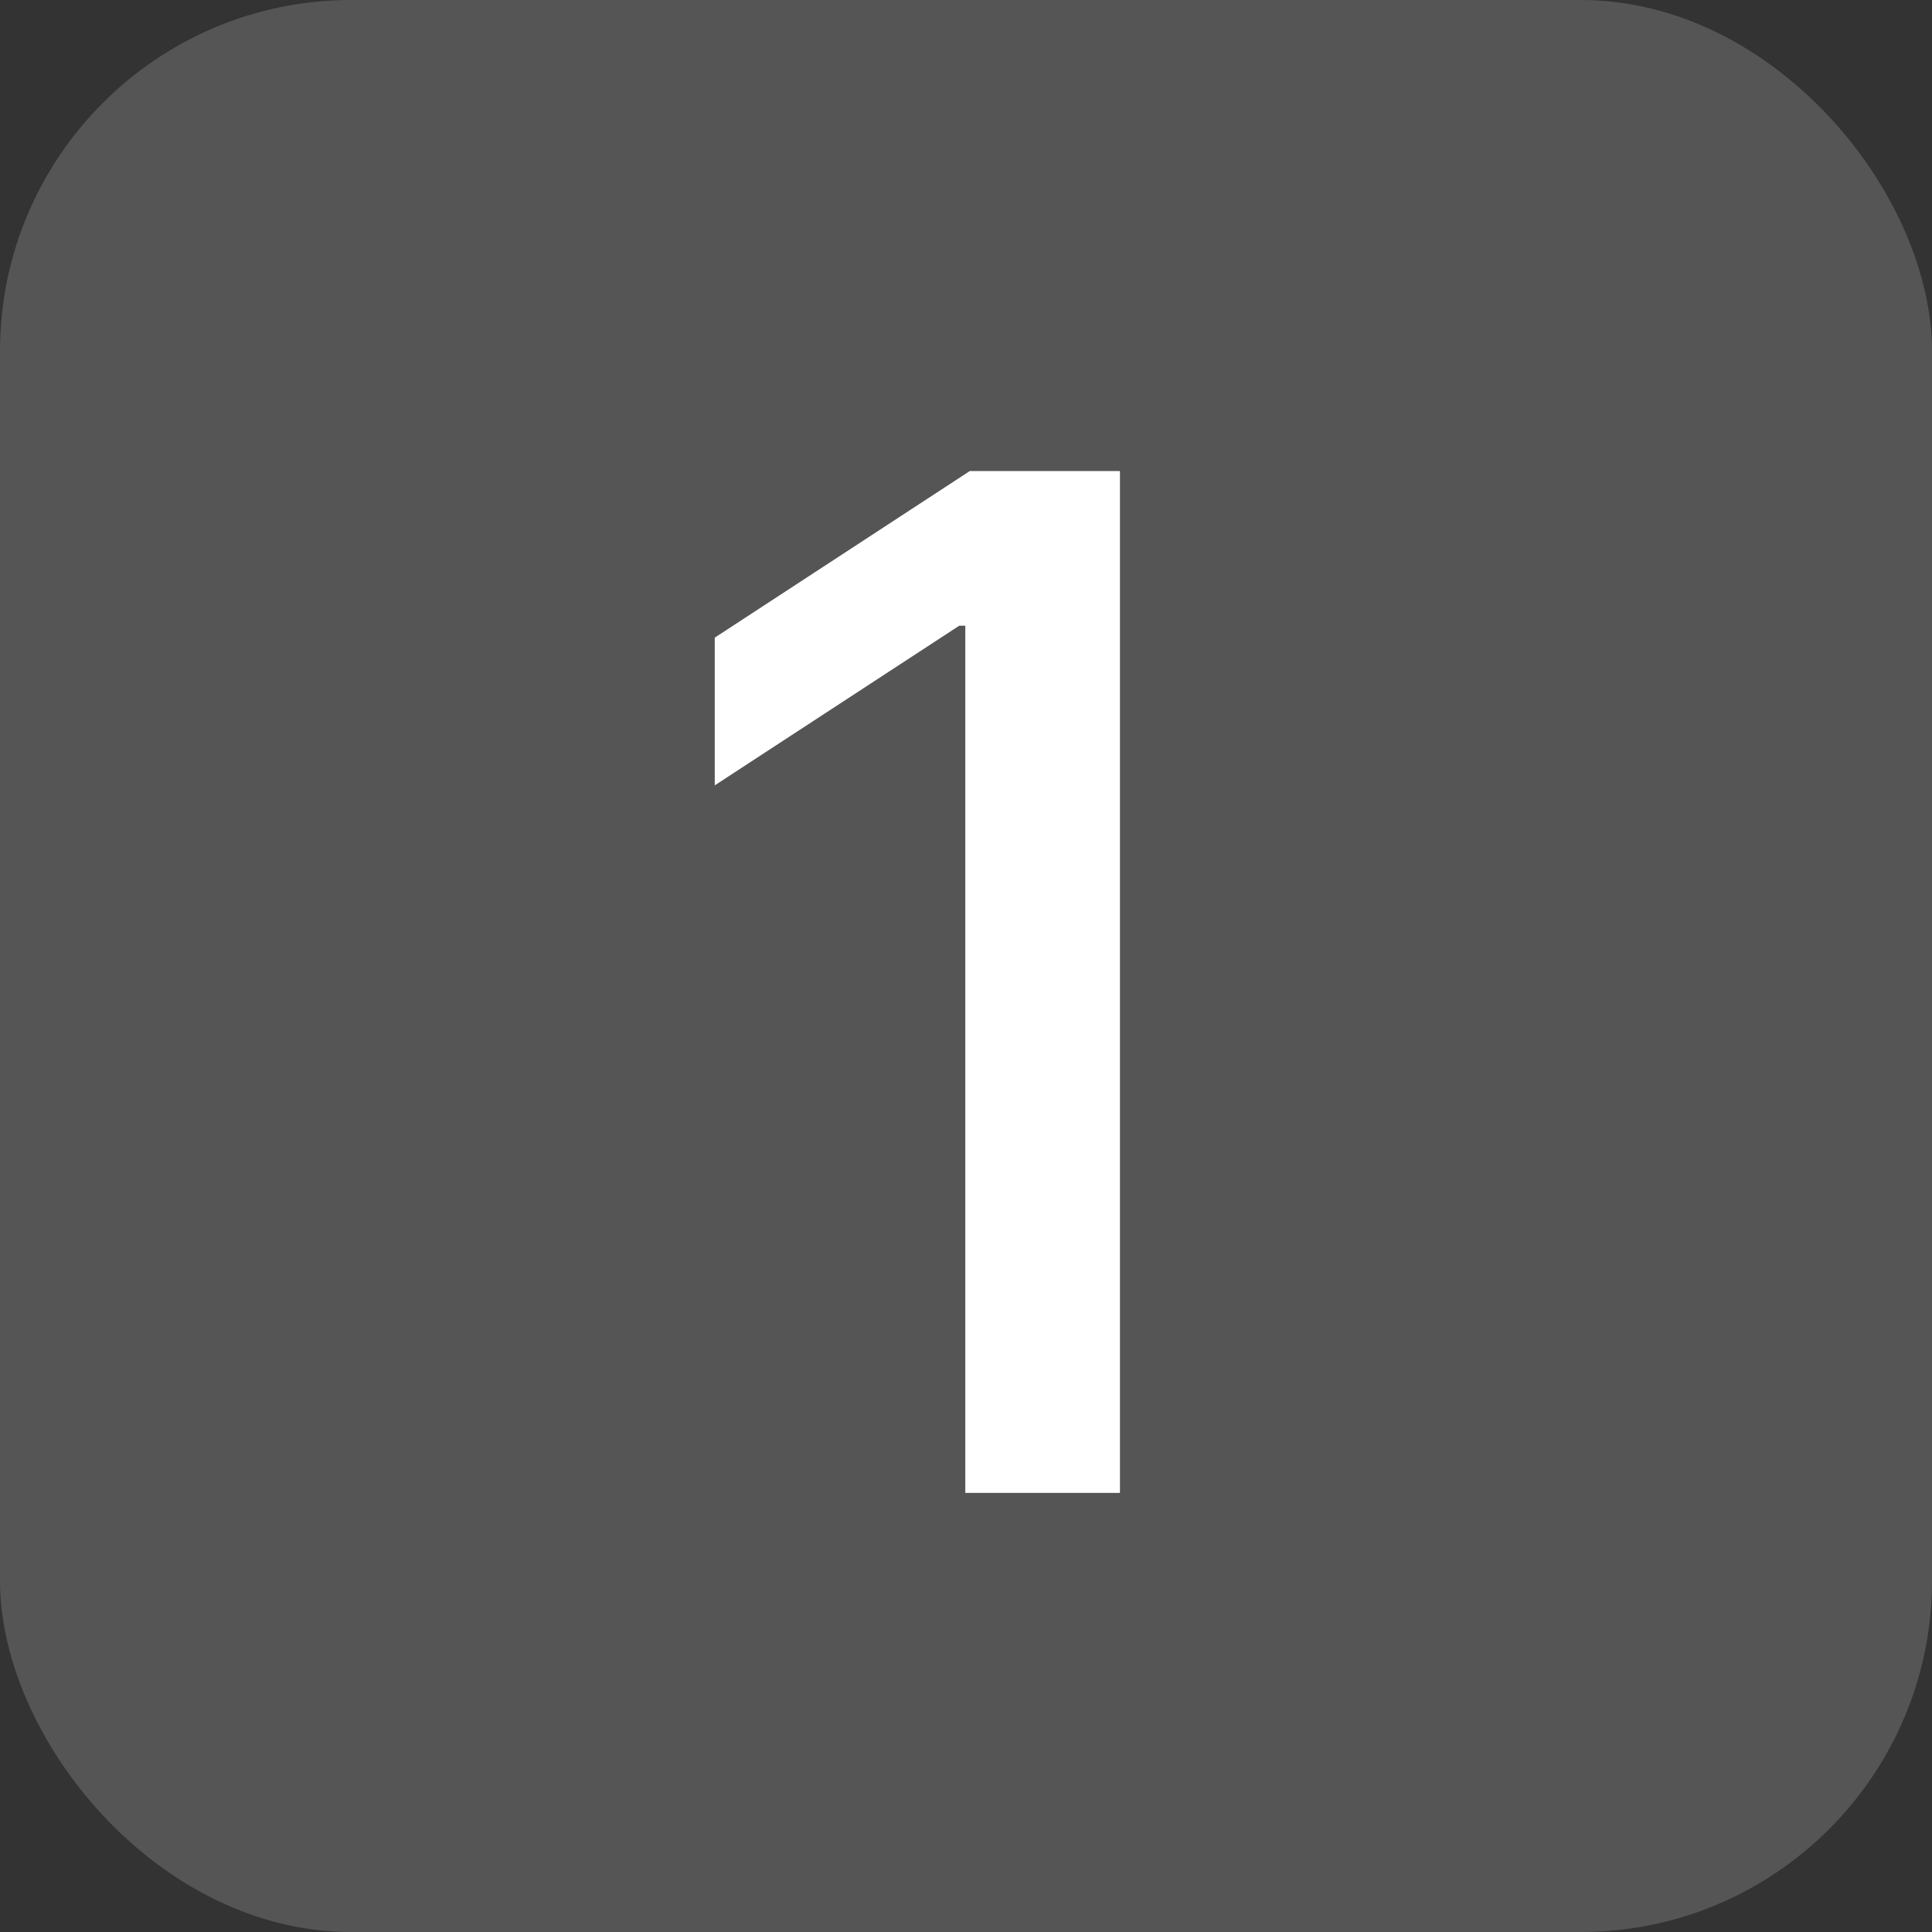 <?xml version="1.0" encoding="UTF-8"?> <svg xmlns="http://www.w3.org/2000/svg" width="22" height="22" viewBox="0 0 22 22" fill="none"><rect x="0" y="0" width="22" height="22" fill="#333333" stroke="none"/><rect width="22" height="22" rx="4" fill="white" fill-opacity="0.17"></rect><path d="M12.753 5.364V17H10.992V7.125H10.923L8.139 8.943V7.261L11.043 5.364H12.753Z" fill="white"></path></svg> 